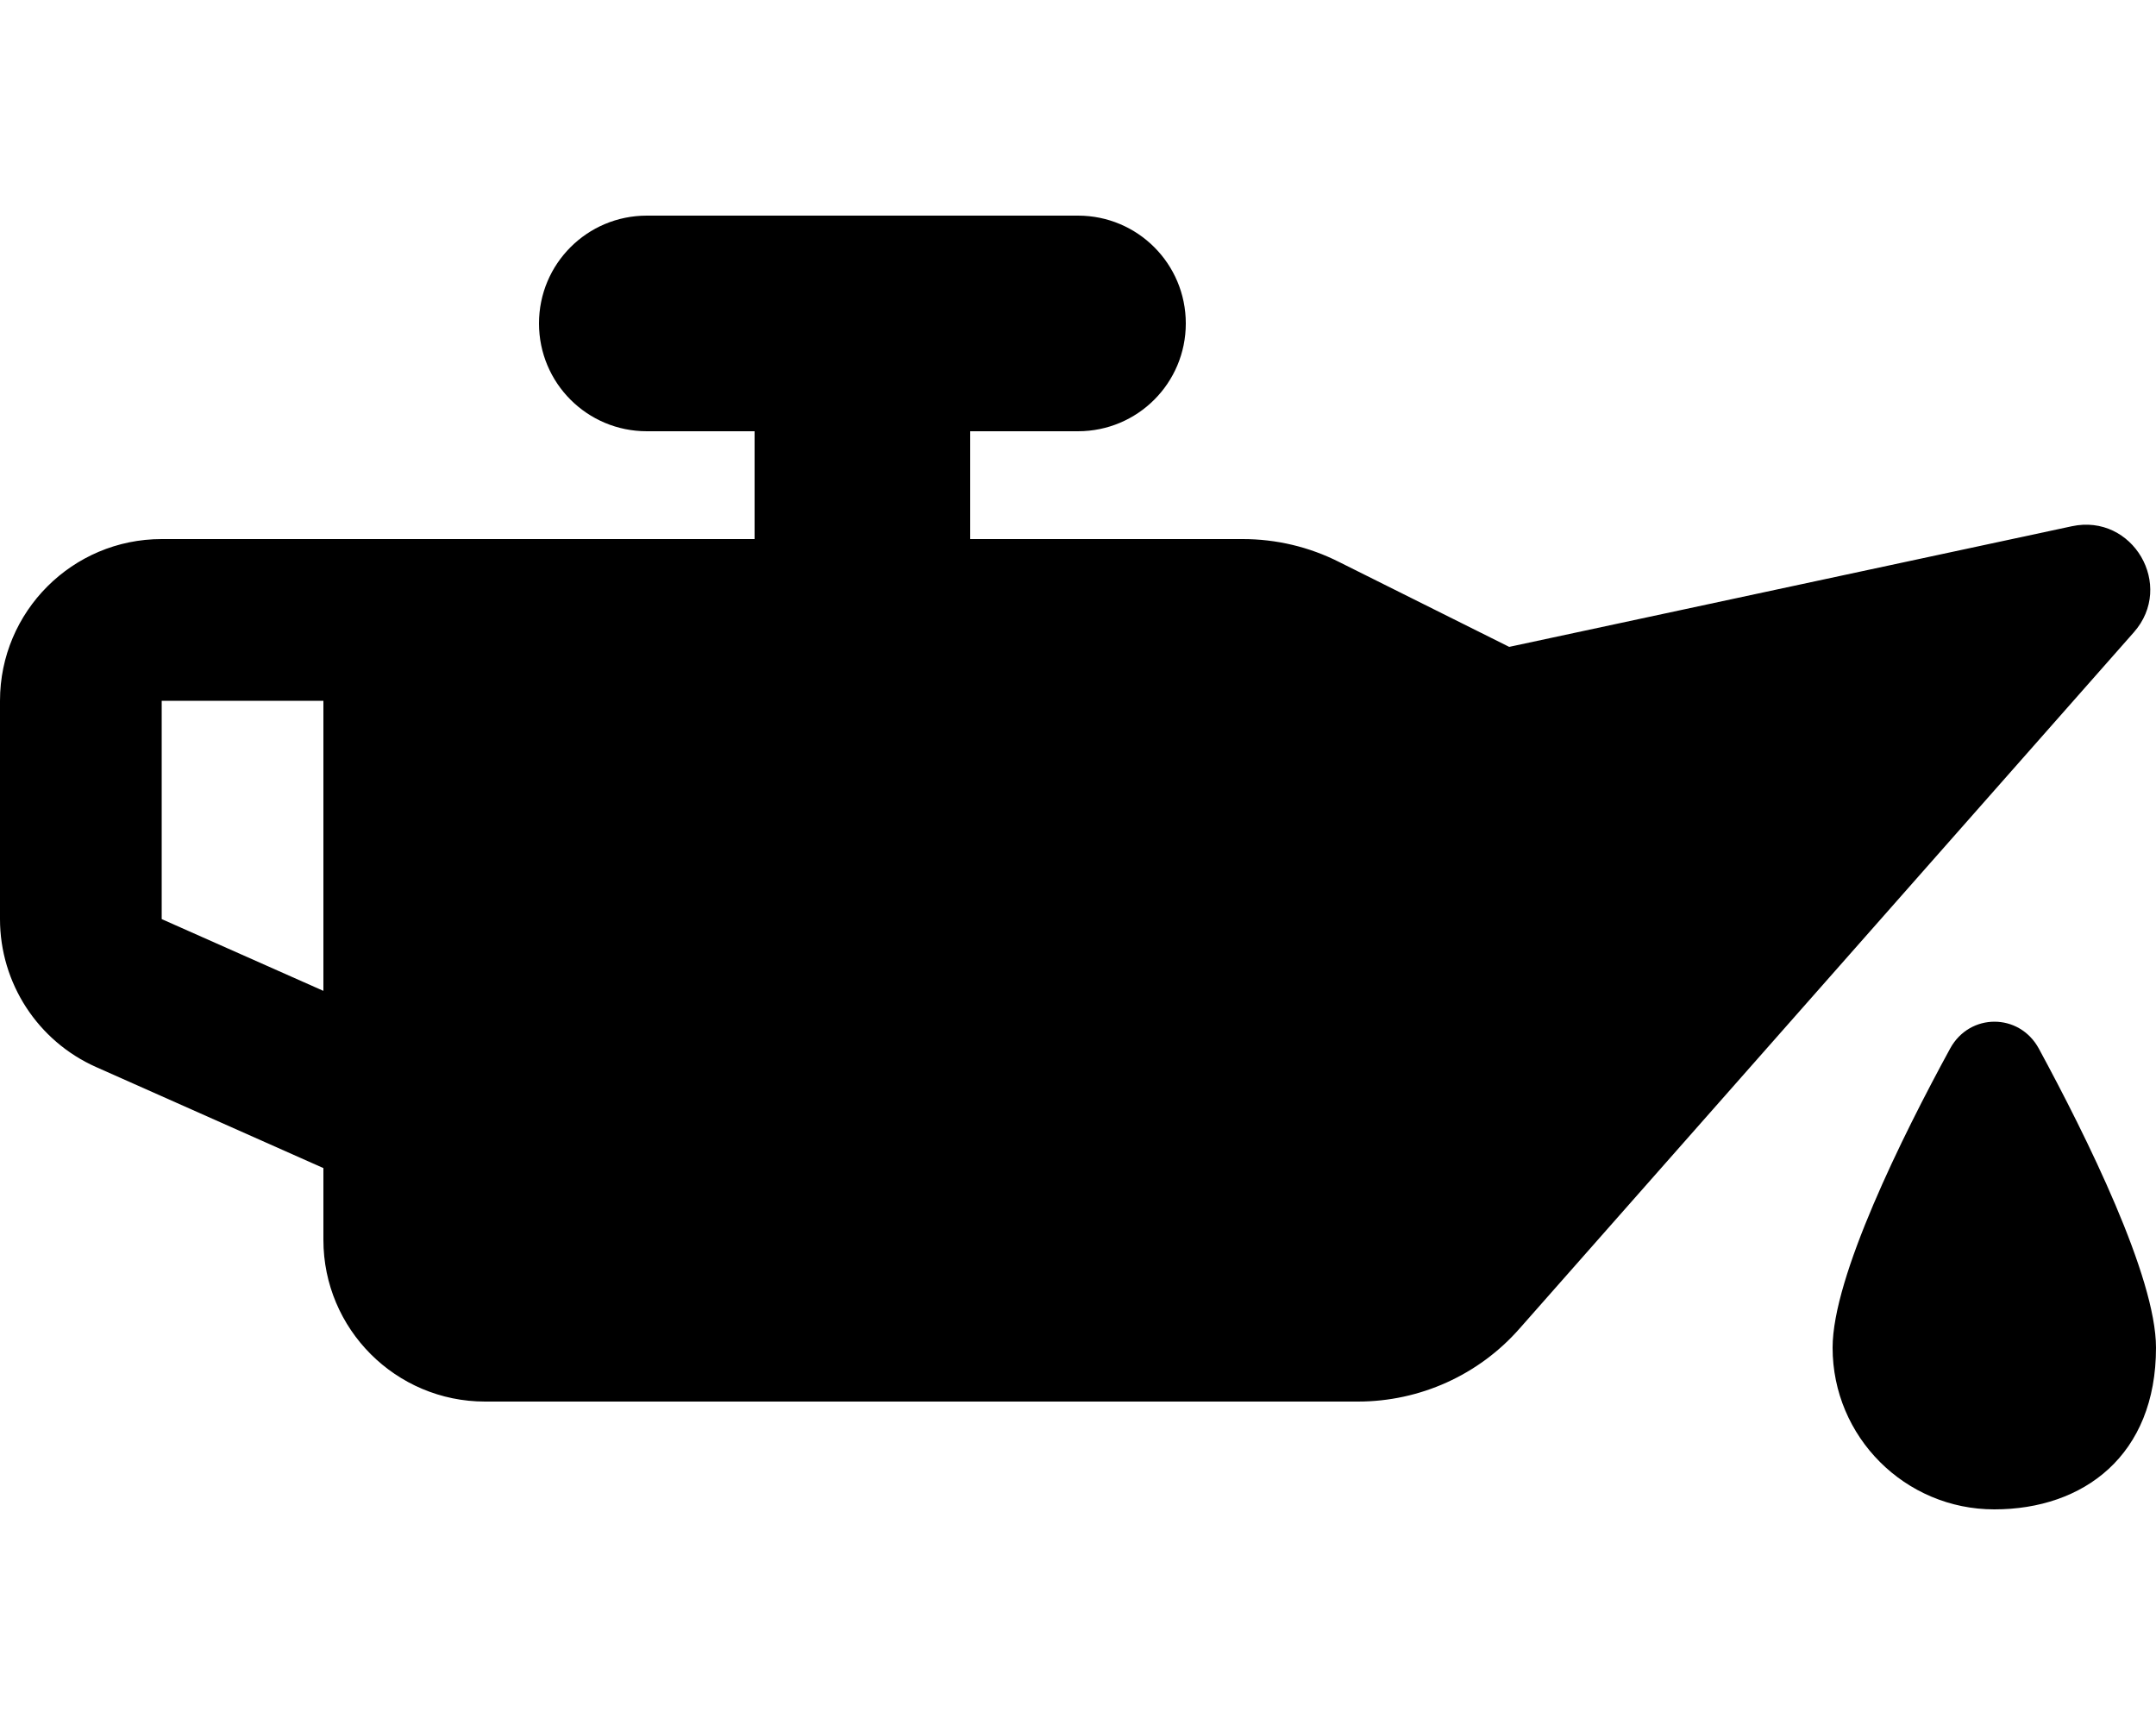 <svg xmlns="http://www.w3.org/2000/svg" viewBox="0 0 640 512"><!--! Font Awesome Pro 6.5.2 by @fontawesome - https://fontawesome.com License - https://fontawesome.com/license (Commercial License) Copyright 2024 Fonticons, Inc. --><path d="M352 96c0 17.7-14.3 32-32 32H288v32h80.9c9.9 0 19.7 2.3 28.6 6.8L448 192l167-35.8c18.1-3.9 30.7 17.6 18.4 31.5L451.1 394.3c-12.1 13.8-29.6 21.7-48 21.7H144c-26.5 0-48-21.5-48-48V346.7l-67.5-30C11.2 309 0 291.8 0 272.8V208c0-26.5 21.5-48 48-48H96h48 80V128H192c-17.7 0-32-14.3-32-32s14.3-32 32-32H320c17.7 0 32 14.3 32 32zM48 208v64.8l48 21.3V208H48zM592 448c-26.5 0-48-21.5-48-48c0-21 20.6-62.6 34.9-88.8c5.8-10.6 20.5-10.6 26.3 0C619.4 337.4 640 379 640 400c0 32-21.5 48-48 48z"/></svg>